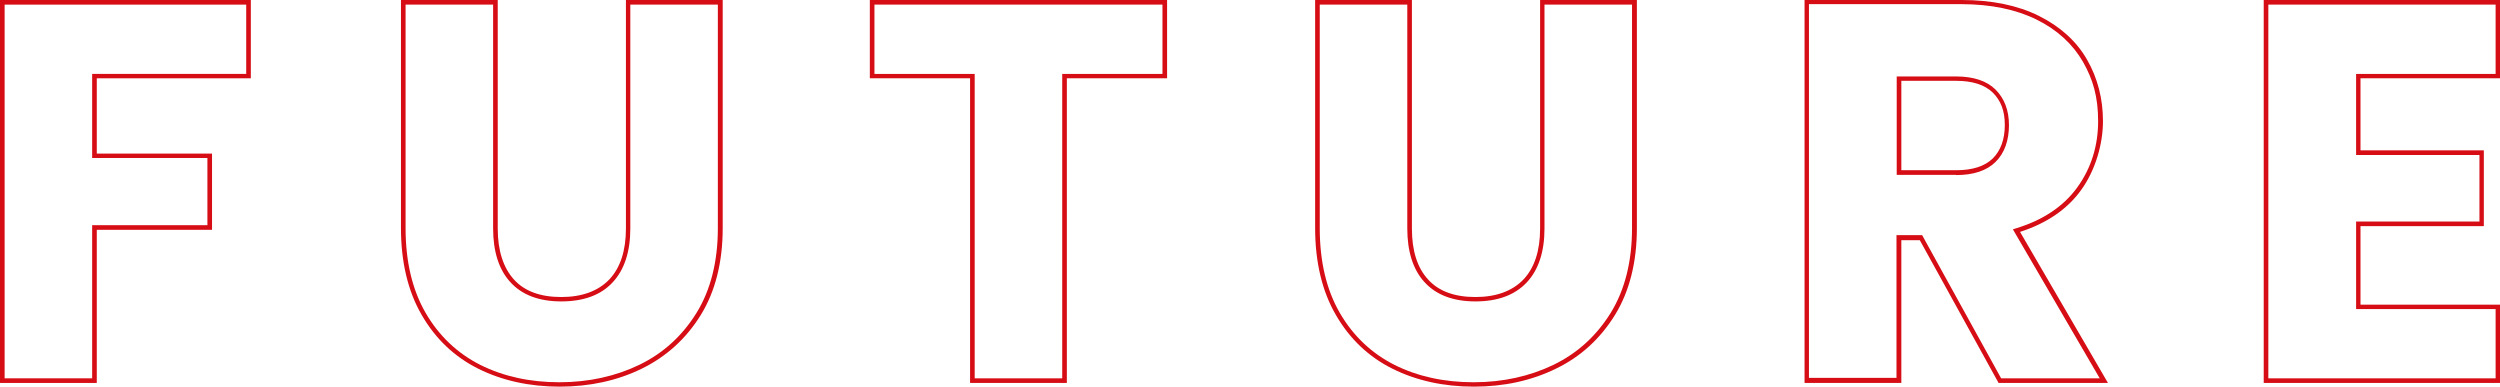 <svg xmlns="http://www.w3.org/2000/svg" id="uuid-97790212-d55c-439d-bce0-5a44db3dda3d" viewBox="0 0 1082.4 167.4"><defs><style> .cls-1 { fill: #d60d15; stroke-width: 0px; } </style></defs><path class="cls-1" d="M41.9,165.8H0V0h108.6v33.9H41.9v32.6h49.9v33h-49.9v66.3h0ZM2,163.8h37.9v-66.3h49.9v-29.1h-49.9V32h66.7V2H2v161.9h0Z"></path><path class="cls-1" d="M242.3,167.4c-13,0-24.8-2.6-35.1-7.7-10.3-5.1-18.6-12.9-24.6-23.3-6-10.3-9-23-9-37.7V0h41.9v99c0,9.5,2.4,16.9,7,22,4.6,5.1,11.5,7.6,20.5,7.6s16-2.6,20.8-7.6c4.8-5.1,7.2-12.5,7.2-22V0h41.9v98.8c0,14.7-3.2,27.4-9.5,37.6-6.3,10.2-14.9,18-25.5,23.2-10.6,5.2-22.6,7.8-35.6,7.8h0ZM175.6,2v96.8c0,14.4,2.9,26.7,8.7,36.7,5.8,10,13.8,17.5,23.7,22.5,10,5,21.5,7.5,34.2,7.5s24.4-2.6,34.7-7.6c10.3-5,18.6-12.6,24.7-22.5,6.1-9.9,9.2-22.2,9.2-36.6V2h-37.9v97c0,10-2.6,17.9-7.7,23.3-5.1,5.5-12.6,8.2-22.2,8.2s-17-2.8-22-8.3c-5-5.4-7.5-13.3-7.5-23.3V2h-37.9Z"></path><path class="cls-1" d="M461.9,165.8h-41.9V33.9h-43.4V0h128.7v33.9h-43.4v131.9h0ZM422,163.8h37.9V32h43.4V2h-124.7v30h43.4v131.9h0Z"></path><path class="cls-1" d="M638.1,167.4c-13,0-24.8-2.6-35.1-7.7-10.3-5.1-18.6-12.9-24.6-23.3-6-10.3-9-23-9-37.7V0h41.9v99c0,9.5,2.3,16.9,7,22,4.6,5.1,11.5,7.6,20.5,7.6s16-2.6,20.8-7.6c4.8-5.1,7.2-12.5,7.2-22V0h41.9v98.8c0,14.7-3.2,27.4-9.5,37.6-6.3,10.2-14.9,18.1-25.5,23.2-10.6,5.2-22.5,7.8-35.6,7.8h0ZM571.4,2v96.8c0,14.4,2.9,26.7,8.7,36.7,5.8,10,13.8,17.5,23.7,22.5,10,5,21.5,7.5,34.2,7.5s24.4-2.6,34.7-7.6c10.3-5,18.6-12.6,24.7-22.5,6.1-9.9,9.2-22.2,9.2-36.6V2h-37.9v97c0,10-2.6,17.9-7.7,23.3-5.2,5.5-12.6,8.2-22.2,8.2s-17-2.8-22-8.3c-5-5.4-7.5-13.3-7.5-23.3V2h-37.9Z"></path><path class="cls-1" d="M912.6,165.8h-47.3l-34.1-61.8h-8v61.8h-41.9V0h68c13,0,24.3,2.3,33.5,6.9,9.2,4.6,16.2,10.9,20.8,18.9,4.6,8,6.9,17,6.9,26.7s-3.2,21.1-9.4,29.7c-6,8.4-15,14.5-26.5,18.2l38,65.3h0ZM866.4,163.8h42.7l-37.6-64.5,1.2-.4c11.7-3.5,20.7-9.5,26.7-17.8,6-8.3,9-18,9-28.6s-2.2-18.1-6.6-25.8c-4.4-7.6-11.1-13.8-20-18.2-8.9-4.4-19.9-6.7-32.6-6.7h-66v161.8h37.9v-61.8h11.1l34.1,61.8h0ZM846.9,75.7h-25.7v-42.6h25.7c7.5,0,13.3,1.9,17.1,5.7,3.8,3.8,5.8,8.9,5.8,15.4s-1.9,12.1-5.8,15.9c-3.8,3.8-9.6,5.7-17.1,5.7ZM823.2,73.7h23.8c7,0,12.3-1.7,15.8-5.1,3.4-3.4,5.2-8.2,5.2-14.5s-1.8-10.6-5.2-14c-3.5-3.4-8.8-5.1-15.8-5.1h-23.8v38.6h0Z"></path><path class="cls-1" d="M1082.4,165.8h-102.3V0h102.3v33.9h-60.4v31.2h53.4v32.8h-53.4v34h60.4v33.9h0ZM982.1,163.8h98.4v-30h-60.4v-37.9h53.4v-28.8h-53.4V32h60.4V2h-98.4v161.9h0Z"></path></svg>